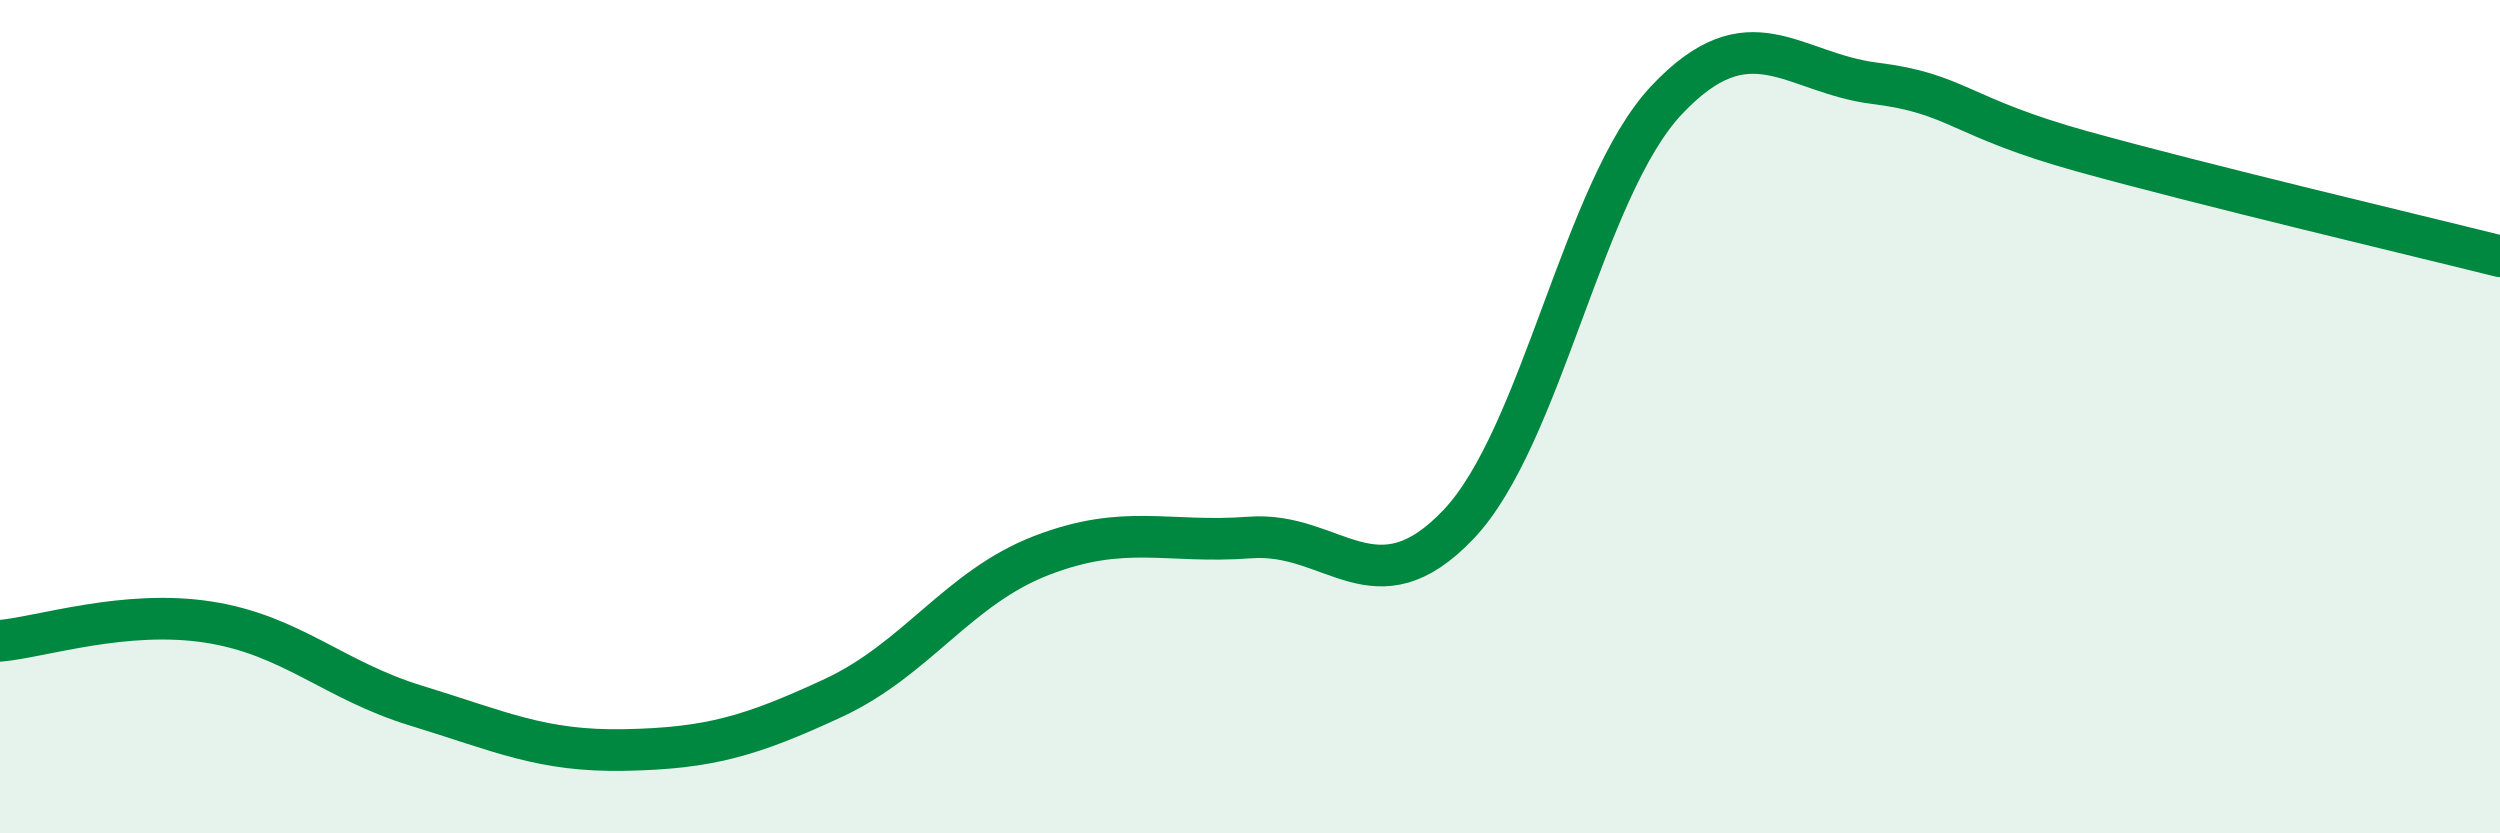 
    <svg width="60" height="20" viewBox="0 0 60 20" xmlns="http://www.w3.org/2000/svg">
      <path
        d="M 0,15.38 C 1,15.29 3,14.62 5,14.93 C 7,15.24 8,16.33 10,16.94 C 12,17.55 13,18.04 15,18 C 17,17.96 18,17.68 20,16.75 C 22,15.82 23,14.1 25,13.33 C 27,12.56 28,13.05 30,12.9 C 32,12.75 33,14.69 35,12.59 C 37,10.49 38,4.52 40,2.4 C 42,0.28 43,1.75 45,2 C 47,2.25 47,2.81 50,3.64 C 53,4.47 58,5.65 60,6.15L60 20L0 20Z"
        fill="#008740"
        opacity="0.1"
        stroke-linecap="round"
        stroke-linejoin="round"
      />
      <path
        d="M 0,15.38 C 1,15.29 3,14.62 5,14.93 C 7,15.24 8,16.33 10,16.94 C 12,17.55 13,18.04 15,18 C 17,17.96 18,17.68 20,16.75 C 22,15.82 23,14.1 25,13.33 C 27,12.56 28,13.05 30,12.9 C 32,12.75 33,14.69 35,12.59 C 37,10.49 38,4.52 40,2.4 C 42,0.28 43,1.75 45,2 C 47,2.25 47,2.81 50,3.64 C 53,4.47 58,5.65 60,6.15"
        stroke="#008740"
        stroke-width="1"
        fill="none"
        stroke-linecap="round"
        stroke-linejoin="round"
      />
    </svg>
  